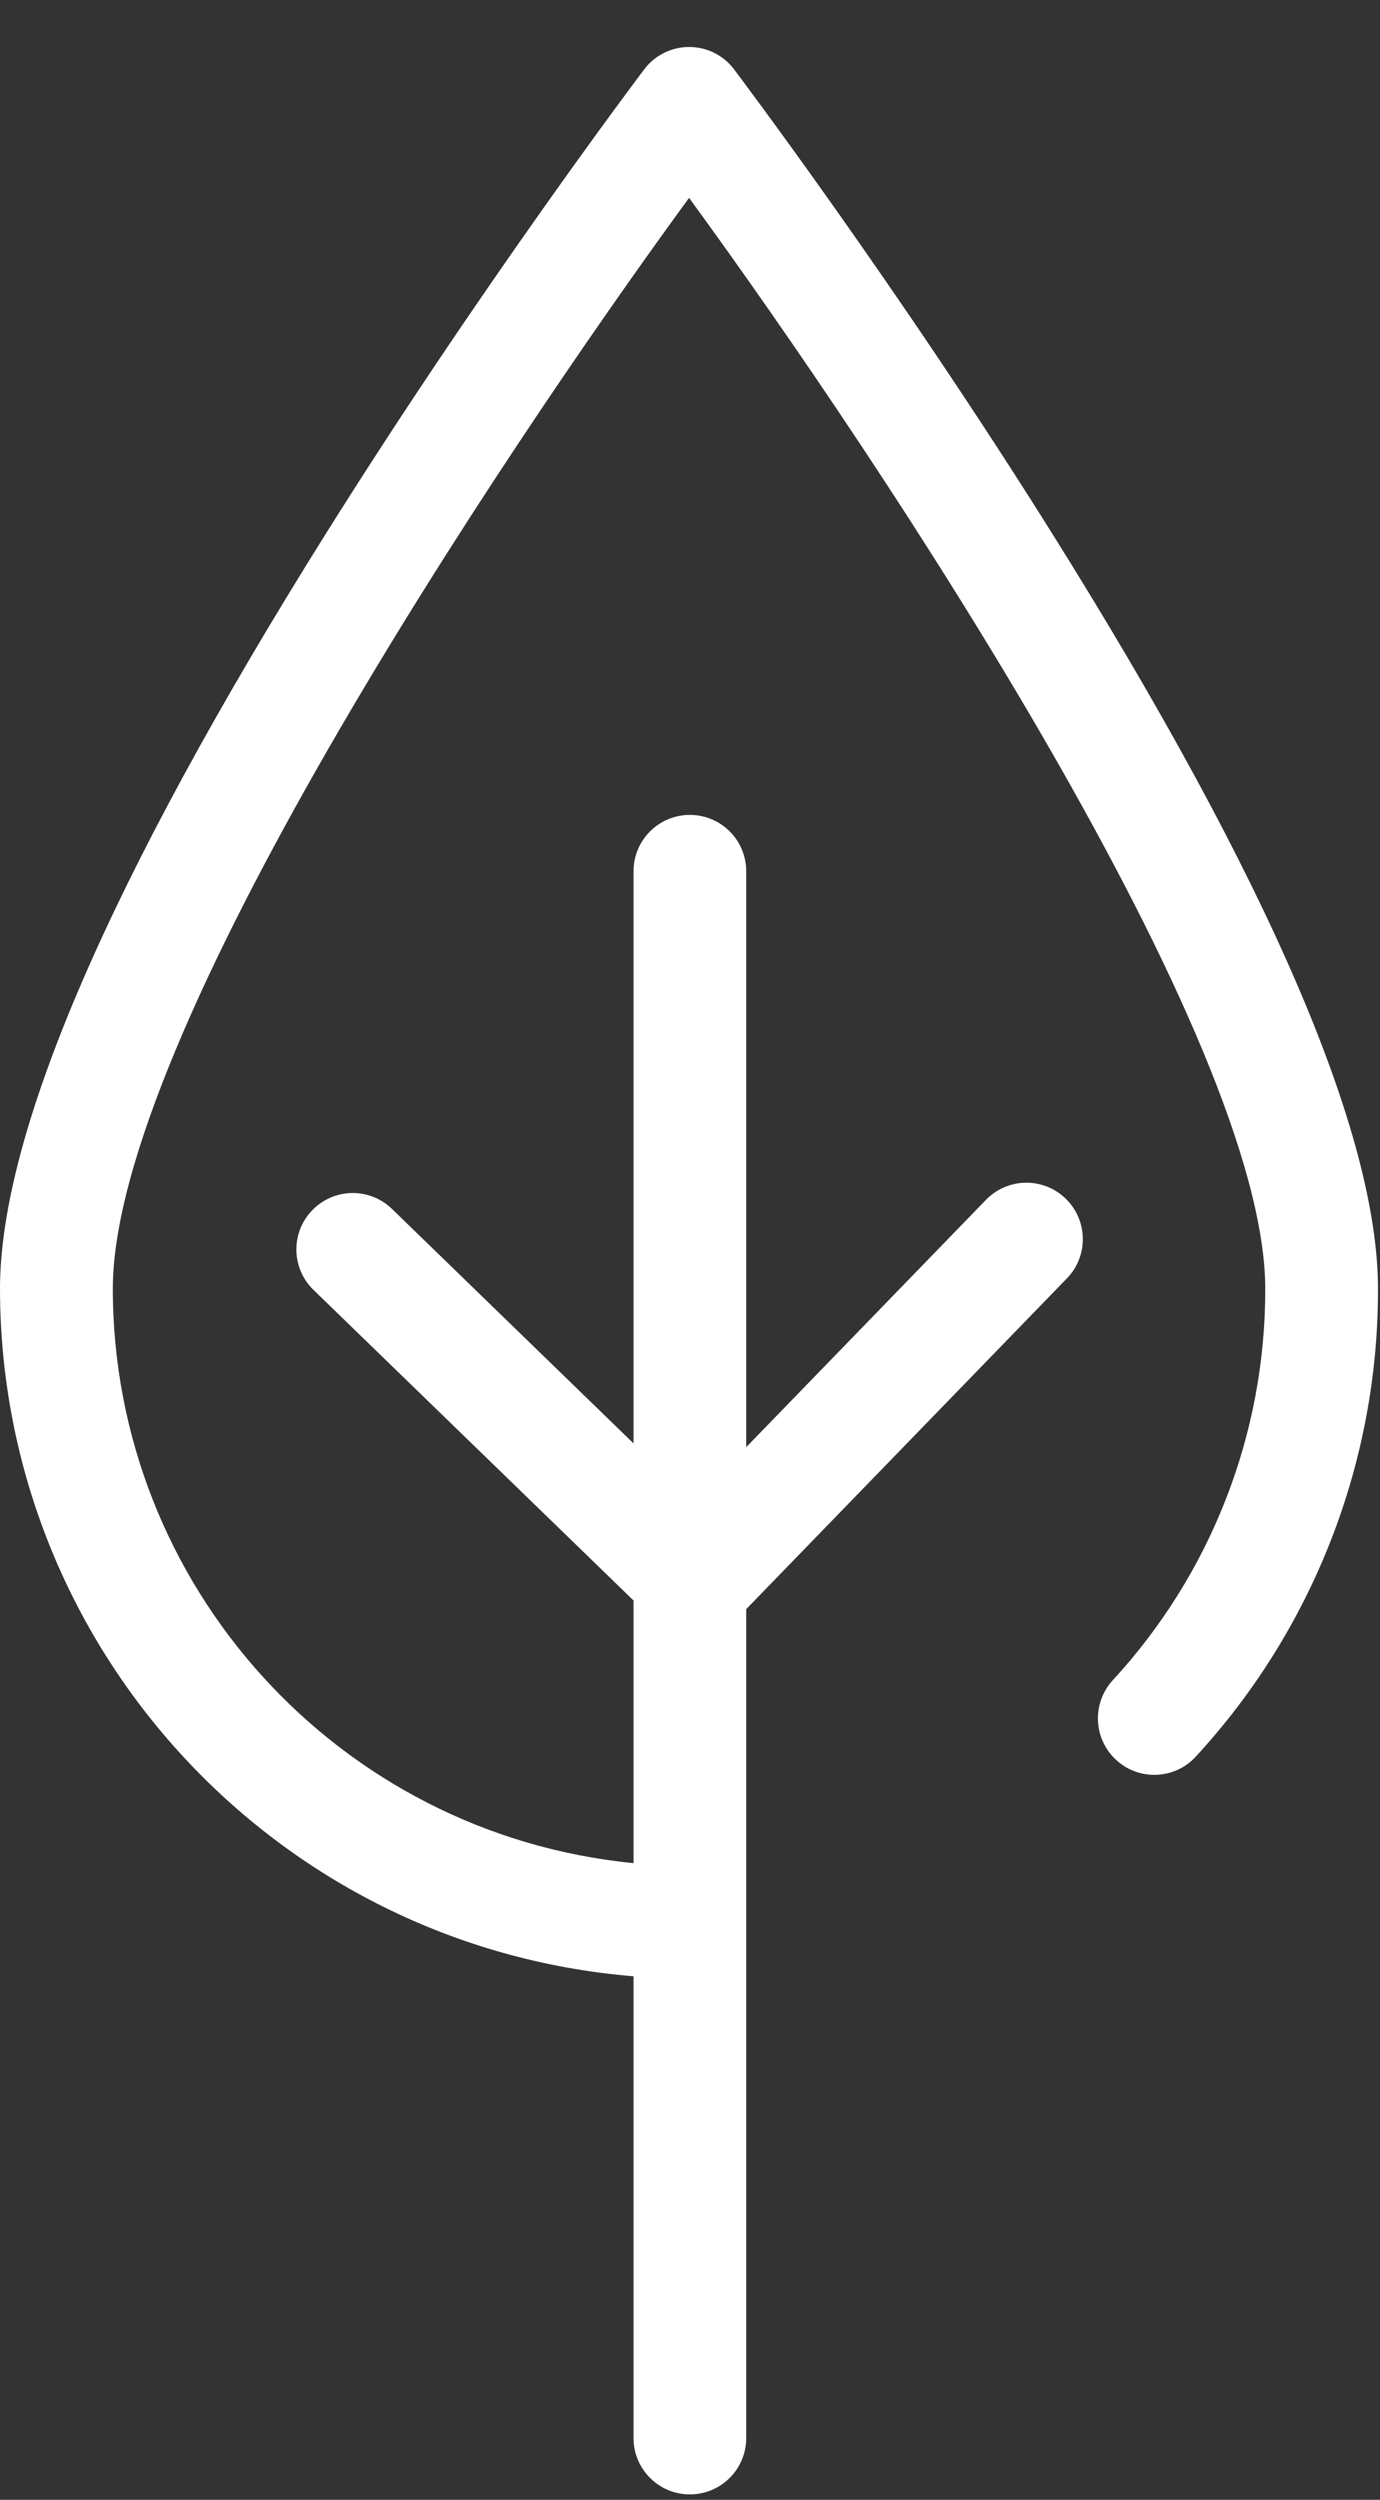 <svg xmlns="http://www.w3.org/2000/svg" viewBox="0 0 206 373" width="206" height="373">
	<rect x="0" y="0" width="206" height="373" fill="#333333" stroke="none"/>
	<style>
		tspan { white-space:pre }
		.shp0 { fill: #ffffff } 
	</style>
	<g id="Group_2">
		<g id="Group_1">
			<path id="Path_1" class="shp0" d="M48.52,79.83c23.53,-37.58 47.41,-69.17 47.65,-69.49c1.59,-2.1 4.07,-3.33 6.7,-3.33c2.63,0 5.12,1.23 6.7,3.33c0.24,0.32 24.11,31.91 47.64,69.5c32.17,51.39 48.49,89.25 48.49,112.49c0.04,25.88 -9.7,50.83 -27.26,69.84c-3.16,3.37 -8.45,3.56 -11.84,0.42c-3.39,-3.13 -3.63,-8.42 -0.53,-11.84c14.69,-15.91 22.84,-36.78 22.8,-58.43c0,-37.34 -56.93,-122.98 -86.01,-162.8c-29.08,39.8 -86.02,125.45 -86.02,162.8c0.04,44.29 33.65,81.34 77.73,85.68v-39.19l-47.8,-46.37c-3.31,-3.24 -3.38,-8.55 -0.15,-11.87c3.23,-3.33 8.53,-3.42 11.87,-0.21l36.08,35.01v-85.37c0,-4.65 3.77,-8.41 8.41,-8.41c4.65,0 8.41,3.77 8.41,8.41v85.93l35.79,-36.9c3.24,-3.34 8.57,-3.42 11.9,-0.18c3.34,3.24 3.42,8.57 0.18,11.9l-47.87,49.35v123.68c0,4.65 -3.77,8.41 -8.41,8.41c-4.65,0 -8.41,-3.77 -8.41,-8.41v-68.9c-53.39,-4.4 -94.5,-48.98 -94.57,-102.55c0,-23.25 16.33,-61.1 48.51,-112.49" />
		</g>
	</g>
</svg>